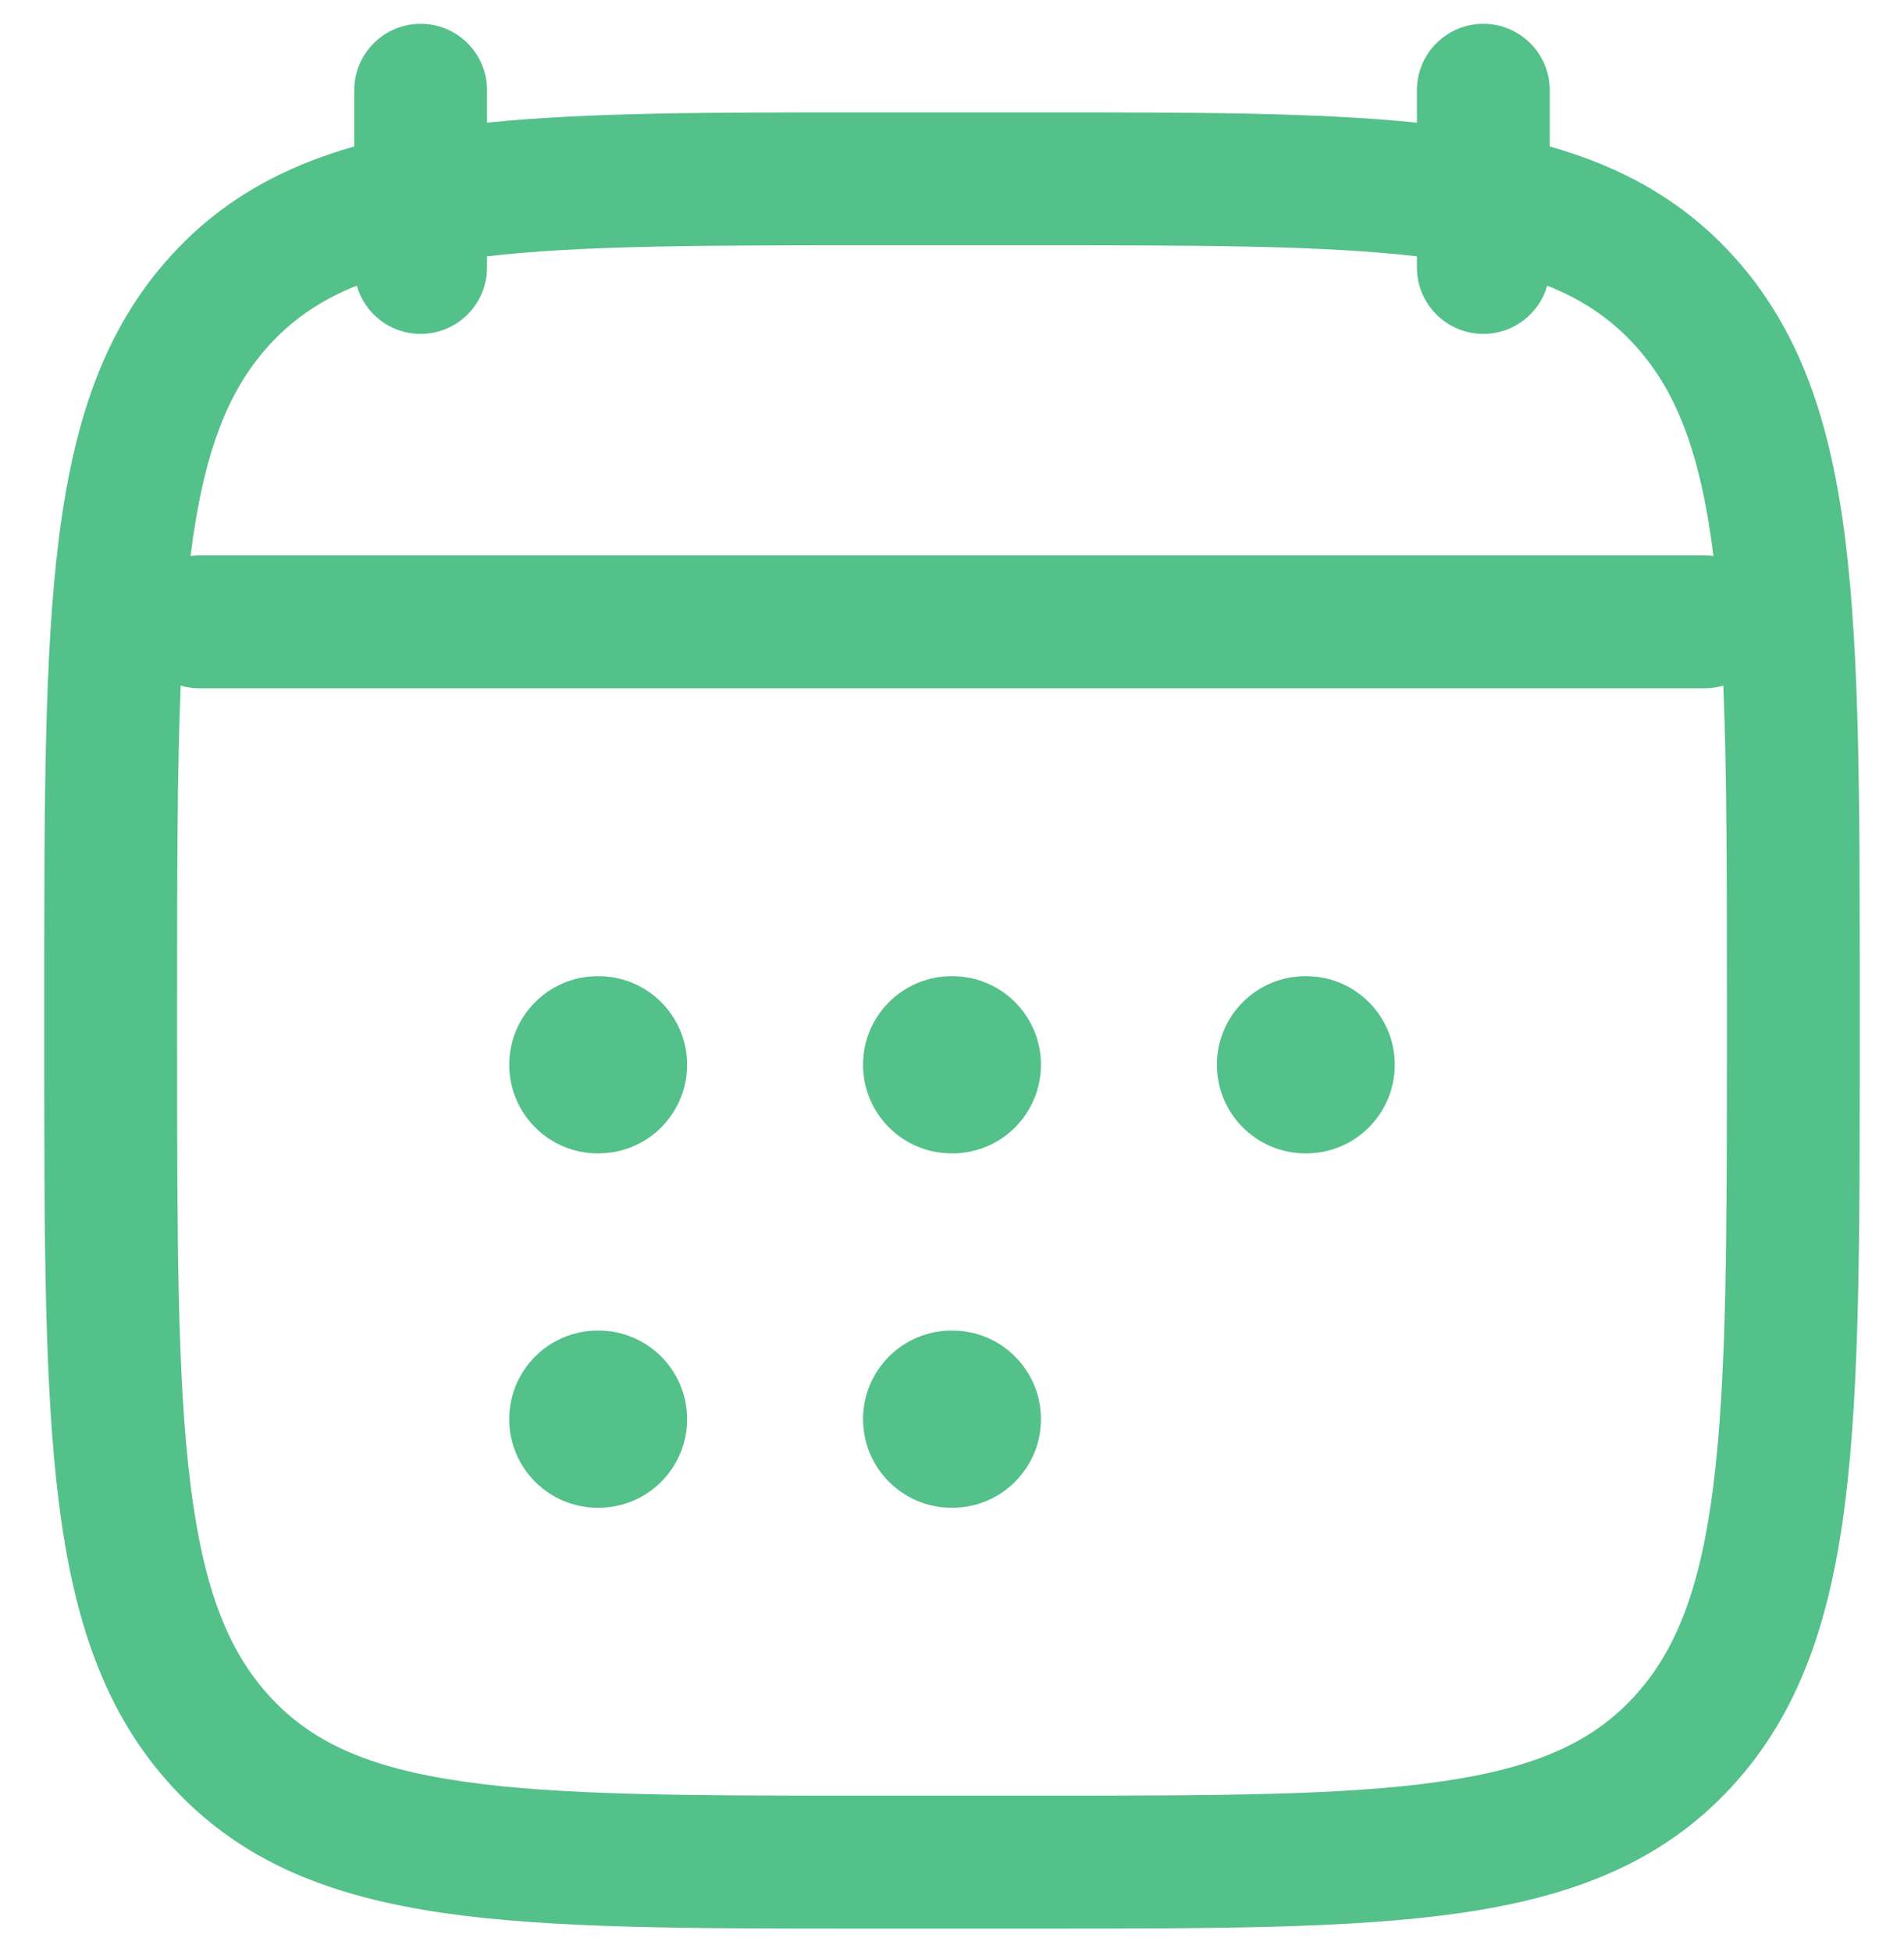 <svg width="40" height="41" viewBox="0 0 40 41" fill="none" xmlns="http://www.w3.org/2000/svg">
<path d="M12.558 20.5C11.531 20.5 10.698 21.333 10.698 22.36C10.698 23.388 11.531 24.221 12.558 24.221H12.575C13.602 24.221 14.435 23.388 14.435 22.36C14.435 21.333 13.602 20.5 12.575 20.5H12.558Z" fill="#54C08A"/>
<path d="M19.992 20.5C18.964 20.5 18.131 21.333 18.131 22.36C18.131 23.388 18.964 24.221 19.992 24.221H20.008C21.036 24.221 21.869 23.388 21.869 22.36C21.869 21.333 21.036 20.5 20.008 20.5H19.992Z" fill="#54C08A"/>
<path d="M27.425 20.5C26.398 20.5 25.565 21.333 25.565 22.36C25.565 23.388 26.398 24.221 27.425 24.221H27.442C28.469 24.221 29.302 23.388 29.302 22.36C29.302 21.333 28.469 20.5 27.442 20.5H27.425Z" fill="#54C08A"/>
<path d="M12.558 27.942C11.531 27.942 10.698 28.775 10.698 29.802C10.698 30.83 11.531 31.663 12.558 31.663H12.575C13.602 31.663 14.435 30.83 14.435 29.802C14.435 28.775 13.602 27.942 12.575 27.942H12.558Z" fill="#54C08A"/>
<path d="M19.992 27.942C18.964 27.942 18.131 28.775 18.131 29.802C18.131 30.83 18.964 31.663 19.992 31.663H20.008C21.036 31.663 21.869 30.83 21.869 29.802C21.869 28.775 21.036 27.942 20.008 27.942H19.992Z" fill="#54C08A"/>
<path fill-rule="evenodd" clip-rule="evenodd" d="M10.232 1.895C10.232 1.125 9.608 0.5 8.837 0.5C8.067 0.5 7.442 1.125 7.442 1.895V3.076C5.945 3.501 4.682 4.19 3.631 5.327C2.183 6.891 1.54 8.868 1.232 11.346C0.93 13.773 0.93 16.884 0.93 20.854V22.007C0.93 25.976 0.93 29.087 1.232 31.515C1.54 33.992 2.183 35.969 3.631 37.534C5.092 39.114 6.963 39.83 9.305 40.171C11.571 40.5 14.466 40.5 18.119 40.5H21.88C25.534 40.5 28.429 40.5 30.695 40.171C33.037 39.83 34.908 39.114 36.369 37.534C37.816 35.969 38.46 33.992 38.768 31.515C39.07 29.087 39.07 25.976 39.07 22.007V20.854C39.07 16.884 39.07 13.773 38.768 11.346C38.46 8.868 37.816 6.891 36.369 5.327C35.318 4.19 34.055 3.501 32.558 3.076V1.895C32.558 1.125 31.933 0.5 31.163 0.5C30.392 0.5 29.767 1.125 29.767 1.895V2.576C27.654 2.36 25.053 2.36 21.88 2.36H18.119C14.947 2.36 12.346 2.36 10.232 2.576V1.895ZM7.495 5.999C7.661 6.584 8.199 7.012 8.837 7.012C9.608 7.012 10.232 6.387 10.232 5.616V5.383C12.207 5.154 14.758 5.151 18.233 5.151H21.767C25.242 5.151 27.793 5.154 29.767 5.383V5.616C29.767 6.387 30.392 7.012 31.163 7.012C31.801 7.012 32.338 6.584 32.505 5.999C33.263 6.301 33.838 6.7 34.321 7.222C35.201 8.173 35.722 9.478 35.997 11.675C35.937 11.667 35.876 11.663 35.814 11.663H4.186C4.124 11.663 4.063 11.667 4.003 11.675C4.278 9.478 4.799 8.173 5.679 7.222C6.162 6.7 6.737 6.301 7.495 5.999ZM3.796 14.398C3.722 16.19 3.721 18.335 3.721 20.953V21.908C3.721 25.998 3.723 28.935 4.001 31.171C4.276 33.376 4.797 34.685 5.679 35.639C6.547 36.577 7.716 37.12 9.706 37.409C11.748 37.706 14.441 37.709 18.233 37.709H21.767C25.559 37.709 28.252 37.706 30.294 37.409C32.284 37.12 33.453 36.577 34.321 35.639C35.203 34.685 35.724 33.376 35.998 31.171C36.276 28.935 36.279 25.998 36.279 21.908V20.953C36.279 18.335 36.278 16.19 36.204 14.398C36.08 14.434 35.949 14.454 35.814 14.454H4.186C4.05 14.454 3.919 14.434 3.796 14.398Z" fill="#54C08A"/>
</svg>
